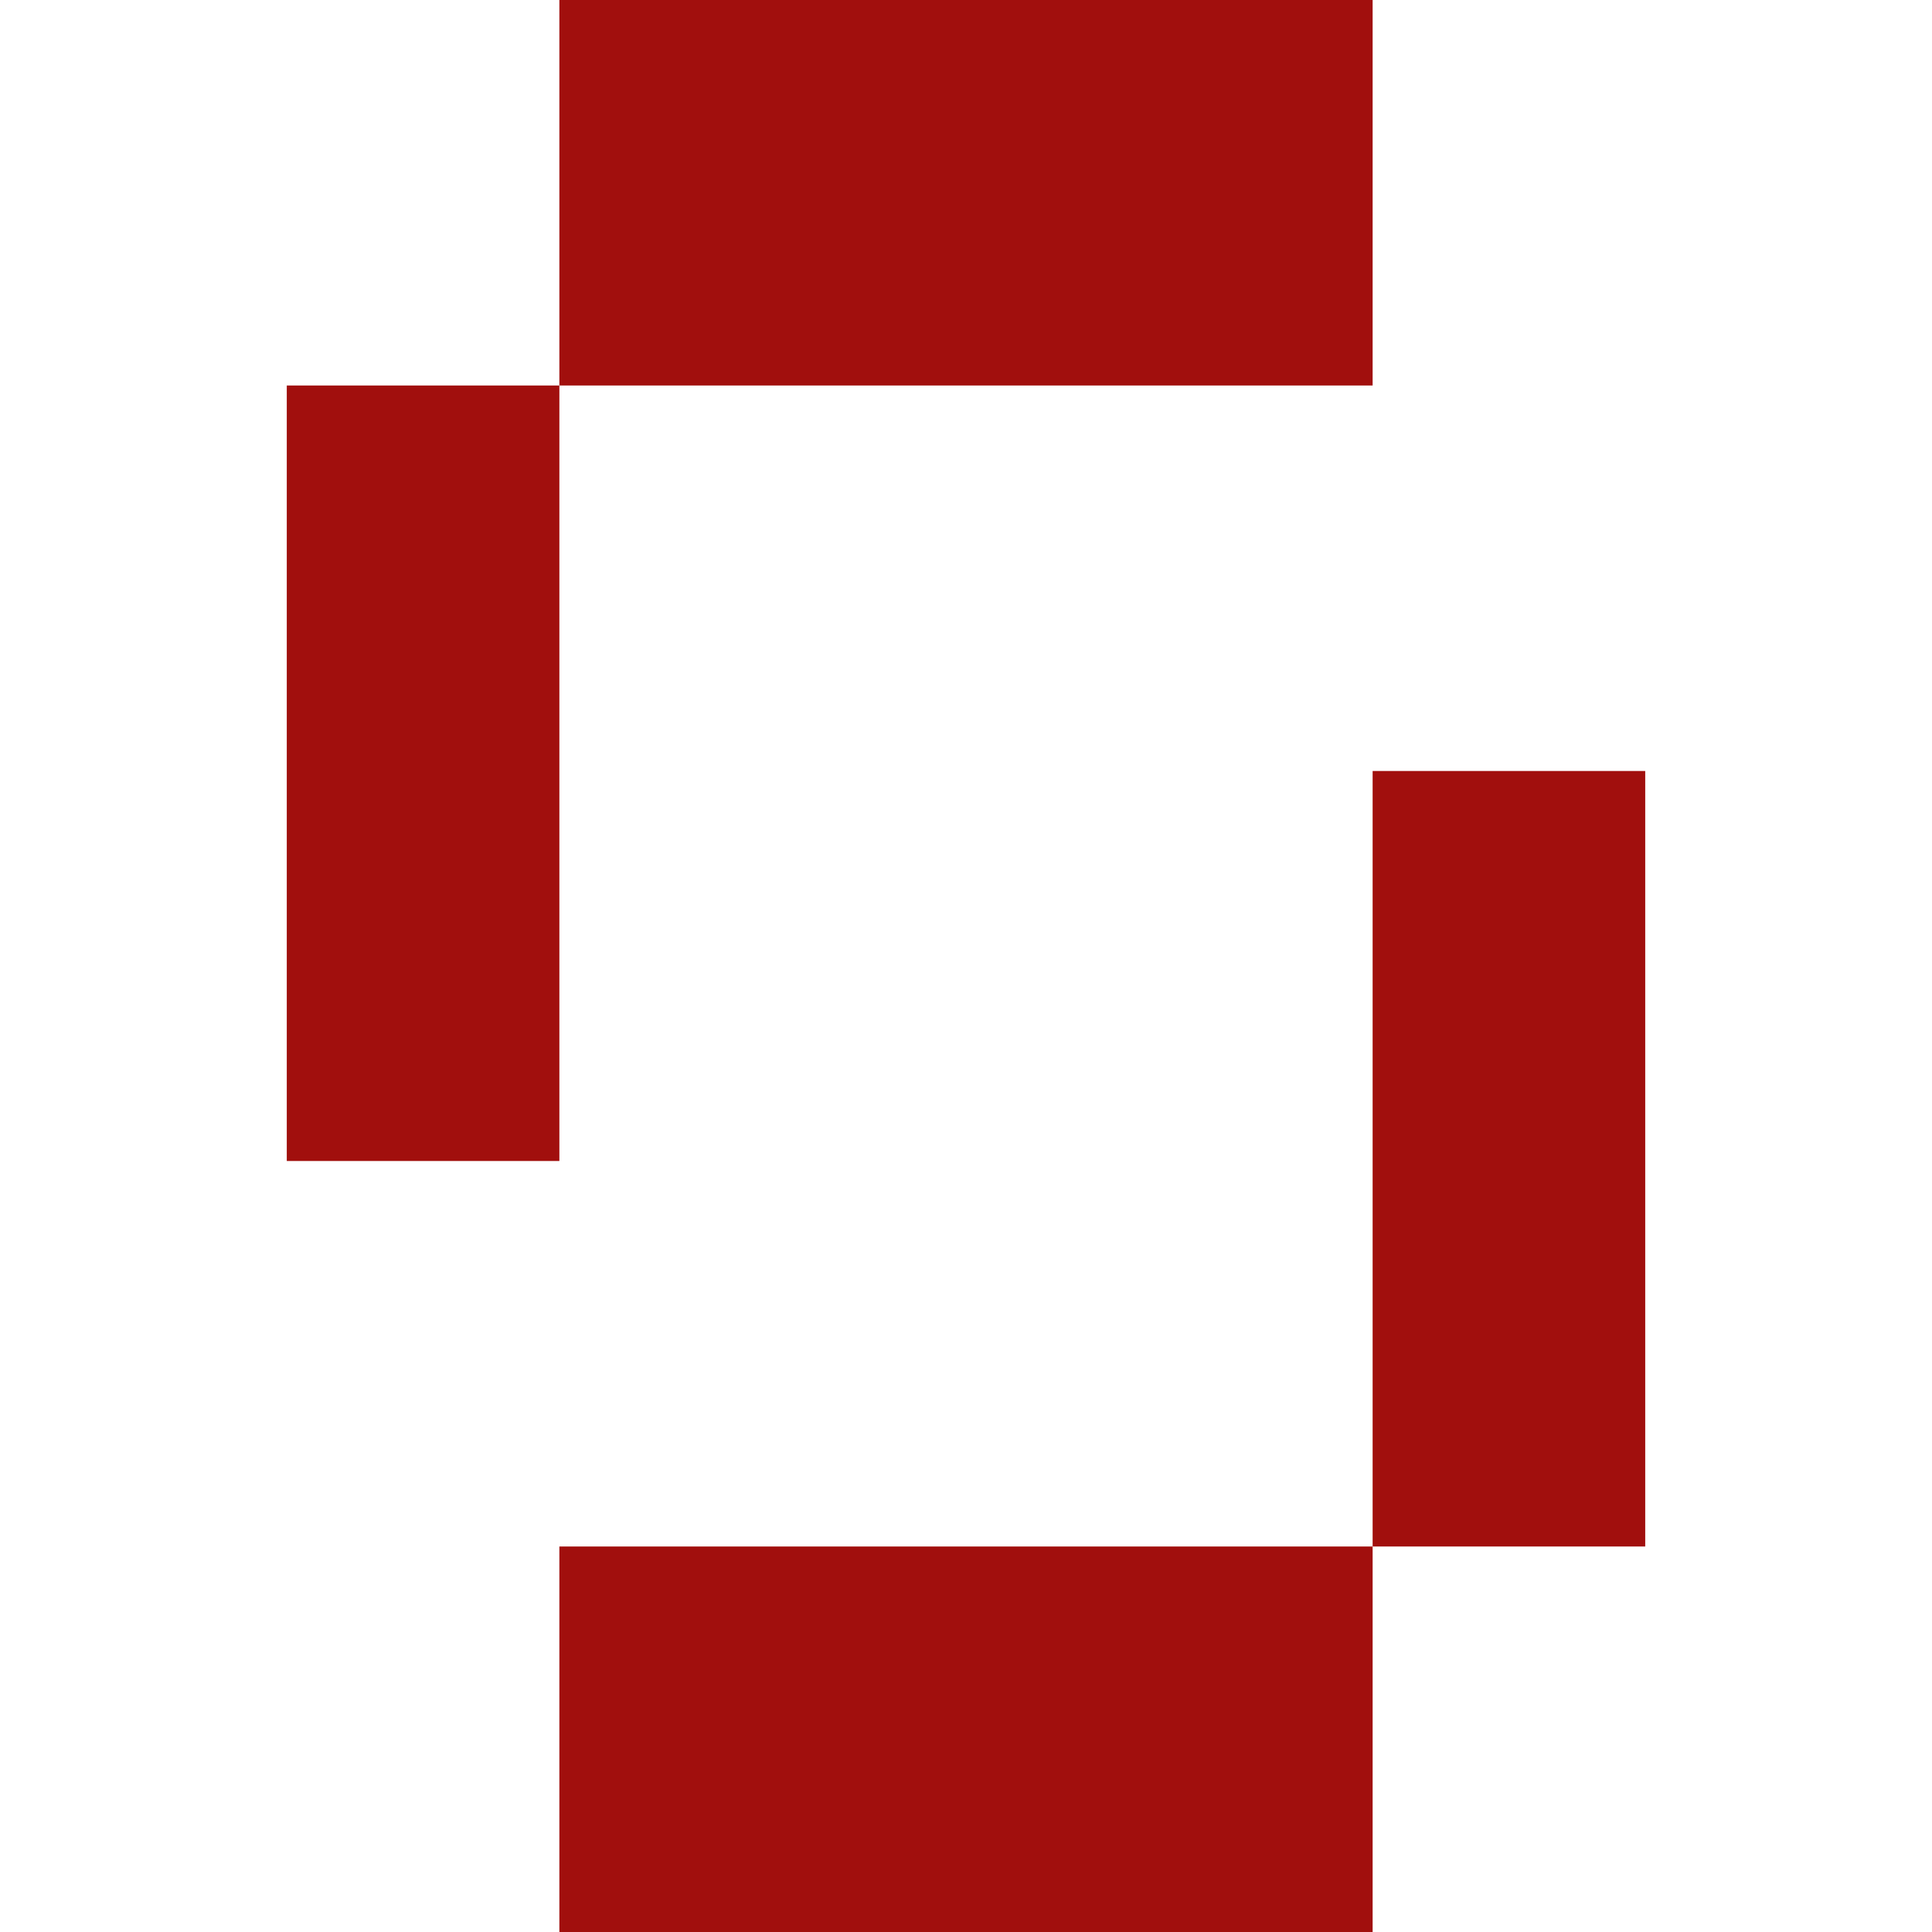 <?xml version="1.0" encoding="UTF-8"?>
<svg xmlns="http://www.w3.org/2000/svg" width="512" height="512" viewBox="0 0 512 512" fill="none">
  <g clip-path="url(#clip0_101_10580)">
    <rect x="148.239" width="215.522" height="102.161" fill="#A10F0D"></rect>
    <rect x="76" y="102.161" width="72.239" height="205.516" fill="#A10F0D"></rect>
    <rect x="363.762" y="204.322" width="72.239" height="205.516" fill="#A10F0D"></rect>
    <rect x="148.239" y="409.839" width="215.522" height="102.161" fill="#A10F0D"></rect>
  </g>
  <defs>
    <clipPath id="clip0_101_10580">
      <rect width="512" height="512" fill="white"></rect>
    </clipPath>
  </defs>
</svg>
